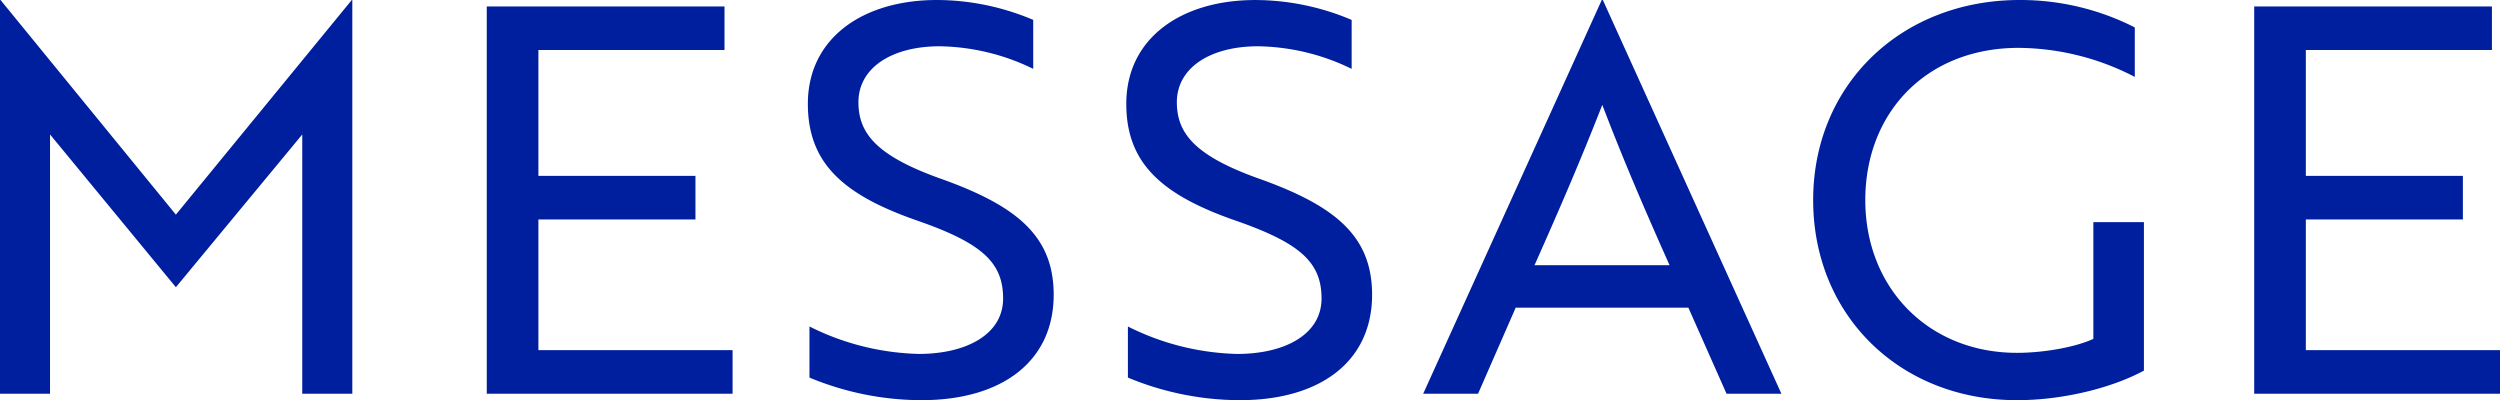 <svg xmlns="http://www.w3.org/2000/svg" width="422.968" height="67.704" viewBox="0 0 422.968 67.704">
  <path id="パス_65404" data-name="パス 65404" d="M-396.851-18.018-377.2-41.769l1.729-2.093V0H-367V-66.612h-.091L-396.851-30.3l-29.666-36.309h-.091V0h8.463V-43.862l1.729,2.093ZM-302.666,0V-7.371h-32.851V-29.484h26.572v-7.371h-26.572V-58.149h31.486V-65.52h-40.222V0Zm31.941,1.092c13.741,0,22.386-6.643,22.386-17.836,0-9.828-6.1-14.924-18.655-19.474-11.193-3.913-14.378-7.735-14.378-13.1,0-5.824,5.642-9.464,13.741-9.464A37.193,37.193,0,0,1-251.8-54.964v-8.281a41.922,41.922,0,0,0-16.289-3.367c-12.558,0-21.84,6.461-21.84,17.563,0,10.01,5.915,15.379,18.473,19.747,11.011,3.822,14.56,7.1,14.56,13.195,0,6.006-6.1,9.373-14.287,9.373a43.419,43.419,0,0,1-18.473-4.641V-2.73A49.562,49.562,0,0,0-270.725,1.092Zm53.872,0c13.741,0,22.386-6.643,22.386-17.836,0-9.828-6.1-14.924-18.655-19.474-11.193-3.913-14.378-7.735-14.378-13.1,0-5.824,5.642-9.464,13.741-9.464a37.193,37.193,0,0,1,15.834,3.822v-8.281a41.922,41.922,0,0,0-16.289-3.367c-12.558,0-21.84,6.461-21.84,17.563,0,10.01,5.915,15.379,18.473,19.747,11.011,3.822,14.56,7.1,14.56,13.195,0,6.006-6.1,9.373-14.287,9.373a43.419,43.419,0,0,1-18.473-4.641V-2.73A49.562,49.562,0,0,0-216.853,1.092ZM-185.822,0h9.282l6.37-14.56h29.211L-134.5,0h9.282l-30.212-66.612h-.182Zm18.837-21.749c4.459-10.01,7.826-17.836,11.466-27.118,3.549,9.282,6.916,17.108,11.375,27.118Zm103.1,17.836V-29.029h-8.554V-9.282c-2.912,1.365-8.281,2.366-12.922,2.366-14.924,0-25.662-10.92-25.662-25.844,0-14.833,10.374-25.753,25.935-25.753A43.19,43.19,0,0,1-65.429-53.6v-8.372A42.67,42.67,0,0,0-84.9-66.612c-20.111,0-34.944,14.378-34.944,33.852S-105.2,1.092-85.358,1.092C-77.532,1.092-69.251-1-63.882-3.913ZM-3.64,0V-7.371H-36.491V-29.484H-9.919v-7.371H-36.491V-58.149H-5.005V-65.52H-45.227V0Z" transform="translate(426.608 66.612)" fill="#001f9f"/>
</svg>
